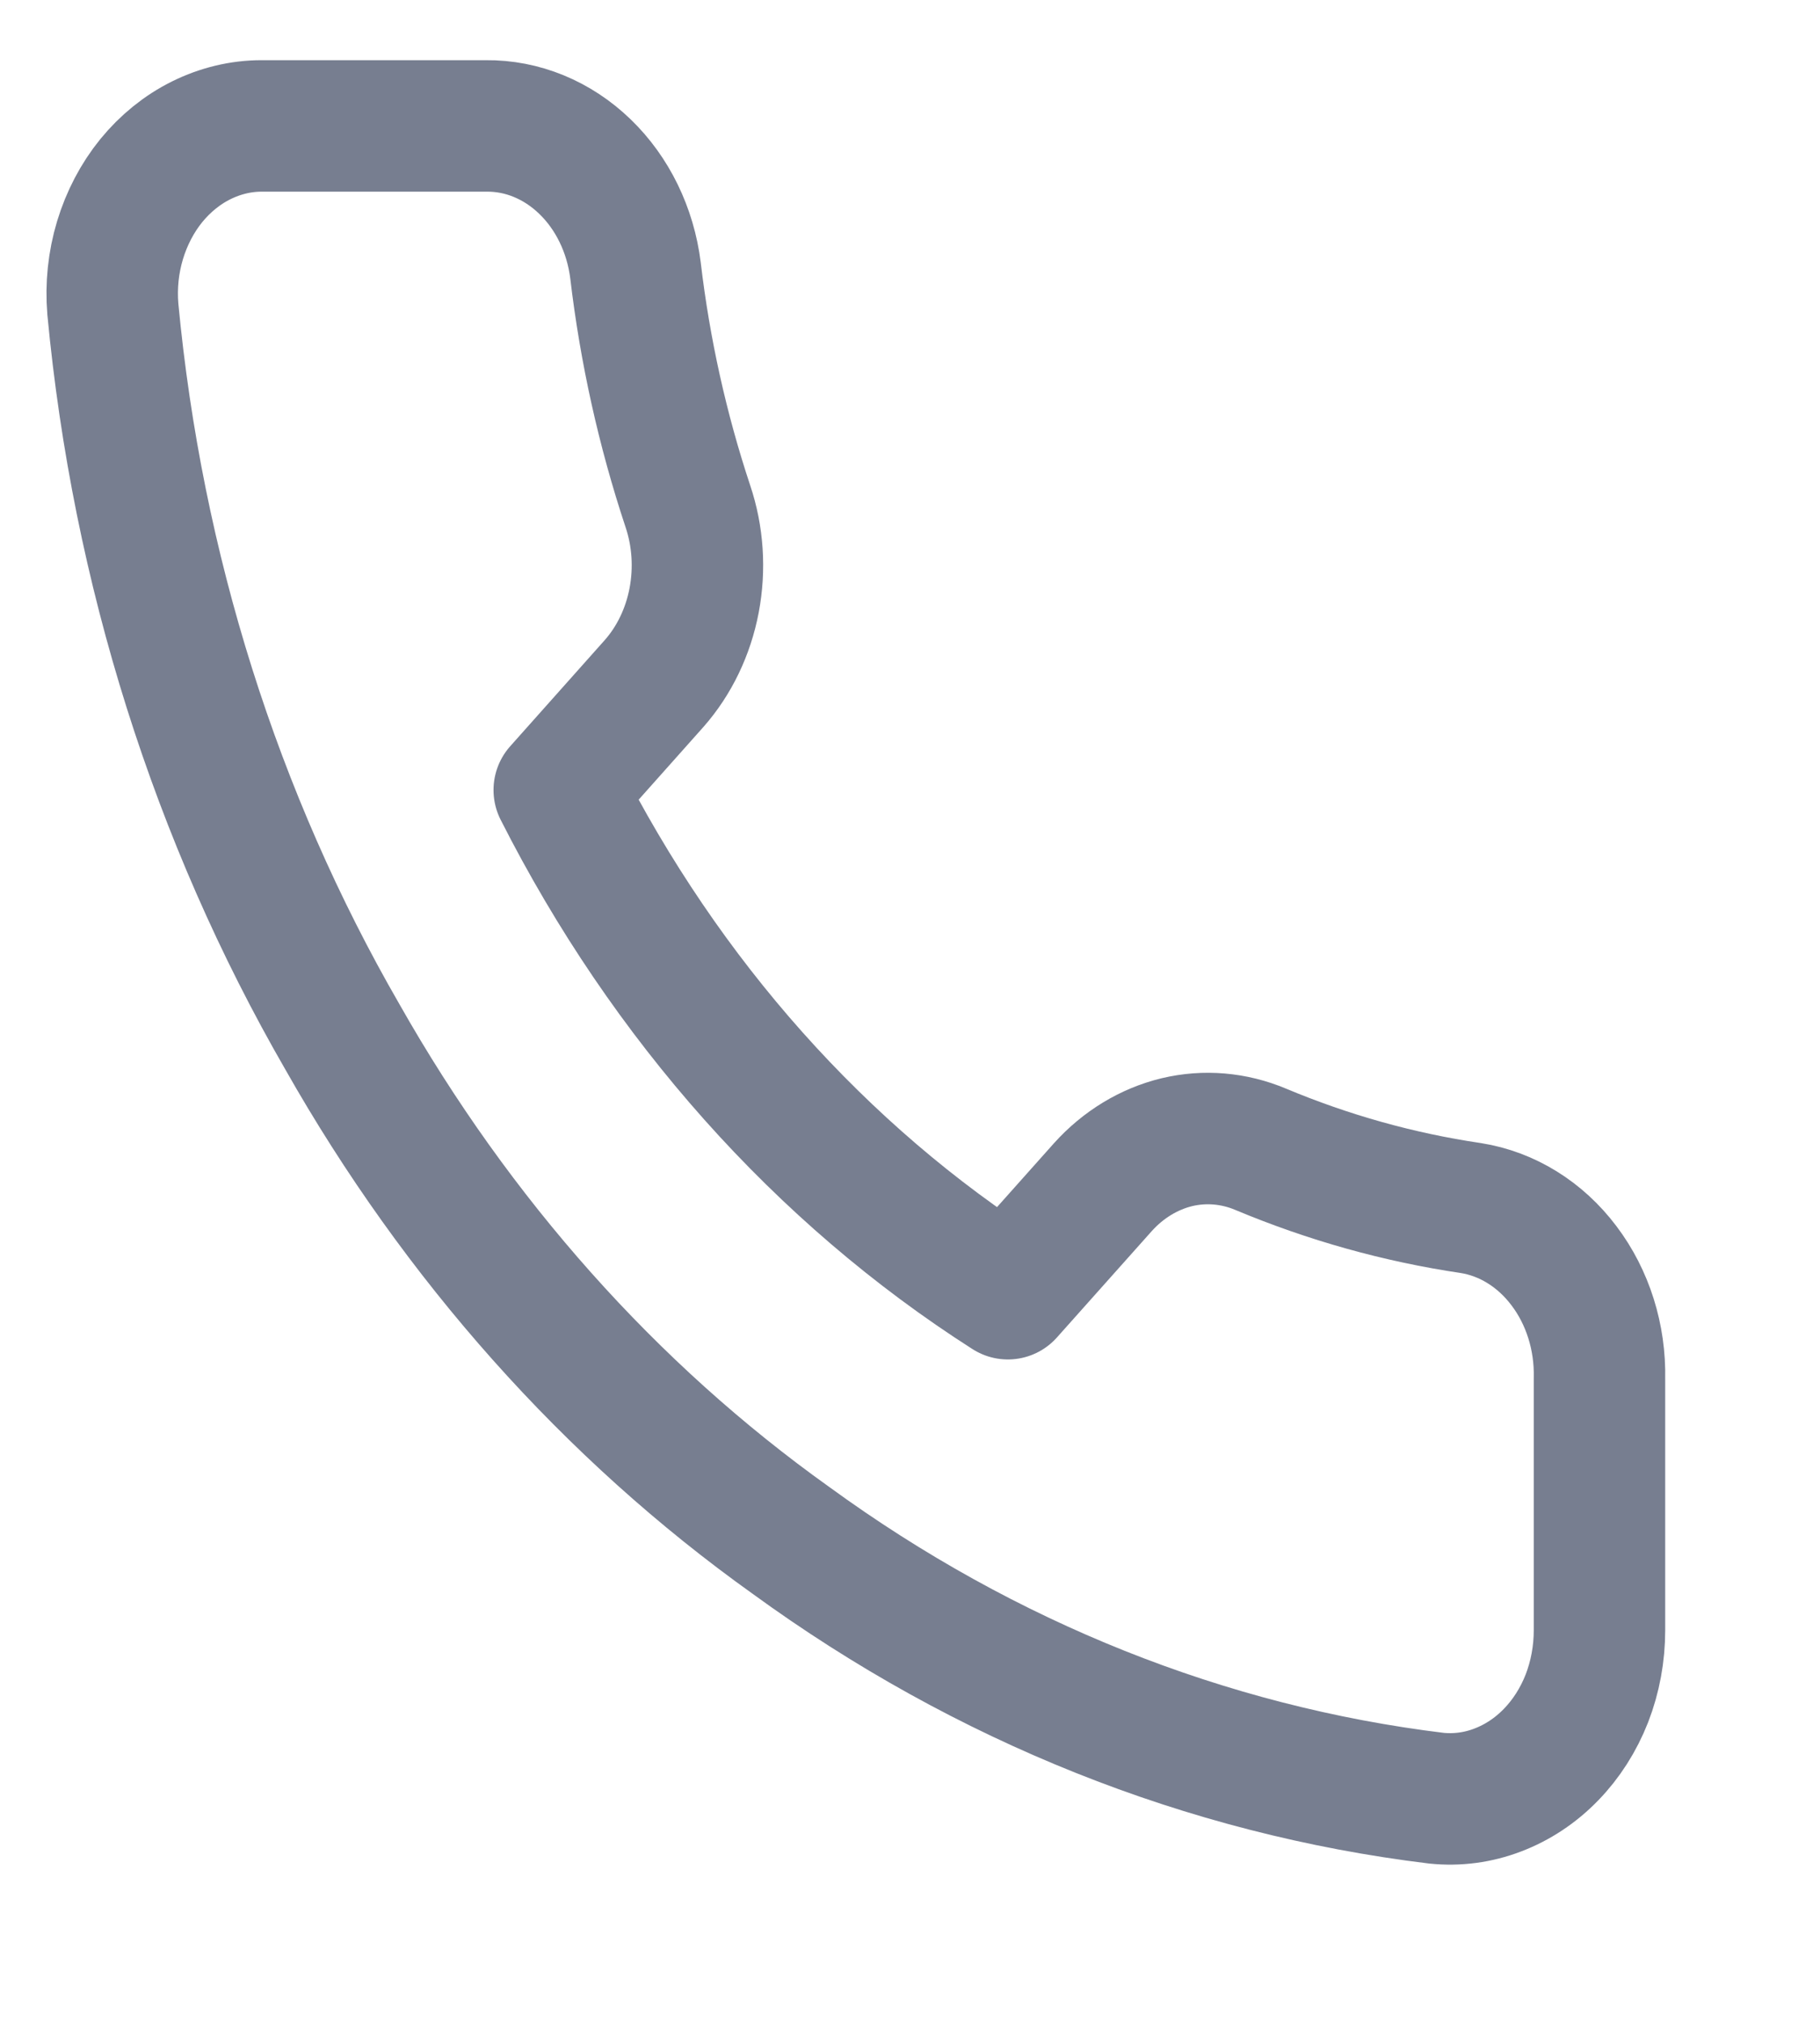 <?xml version="1.0" encoding="UTF-8"?> <svg xmlns="http://www.w3.org/2000/svg" width="18" height="20" viewBox="0 0 18 20" fill="none"> <path d="M15.819 13.629V16.119C15.819 16.35 15.777 16.579 15.695 16.791C15.612 17.003 15.491 17.193 15.339 17.349C15.188 17.505 15.008 17.624 14.813 17.698C14.618 17.773 14.411 17.8 14.206 17.779C11.93 17.502 9.744 16.629 7.824 15.231C6.037 13.957 4.522 12.256 3.386 10.251C2.136 8.086 1.358 5.62 1.116 3.055C1.097 2.825 1.121 2.594 1.187 2.375C1.253 2.157 1.358 1.956 1.496 1.786C1.635 1.616 1.803 1.48 1.991 1.387C2.179 1.294 2.382 1.245 2.587 1.245H4.806C5.165 1.241 5.513 1.384 5.785 1.647C6.057 1.909 6.235 2.274 6.285 2.673C6.379 3.47 6.553 4.252 6.803 5.005C6.903 5.302 6.924 5.625 6.865 5.936C6.806 6.246 6.669 6.531 6.47 6.757L5.531 7.811C6.584 9.889 8.117 11.609 9.968 12.791L10.908 11.737C11.109 11.514 11.363 11.36 11.639 11.293C11.916 11.227 12.204 11.252 12.468 11.363C13.139 11.644 13.836 11.839 14.546 11.944C14.906 12.001 15.234 12.204 15.468 12.515C15.703 12.825 15.828 13.222 15.819 13.629Z" stroke="#777E90" stroke-width="1.3" stroke-linecap="round" stroke-linejoin="round"></path> </svg> 